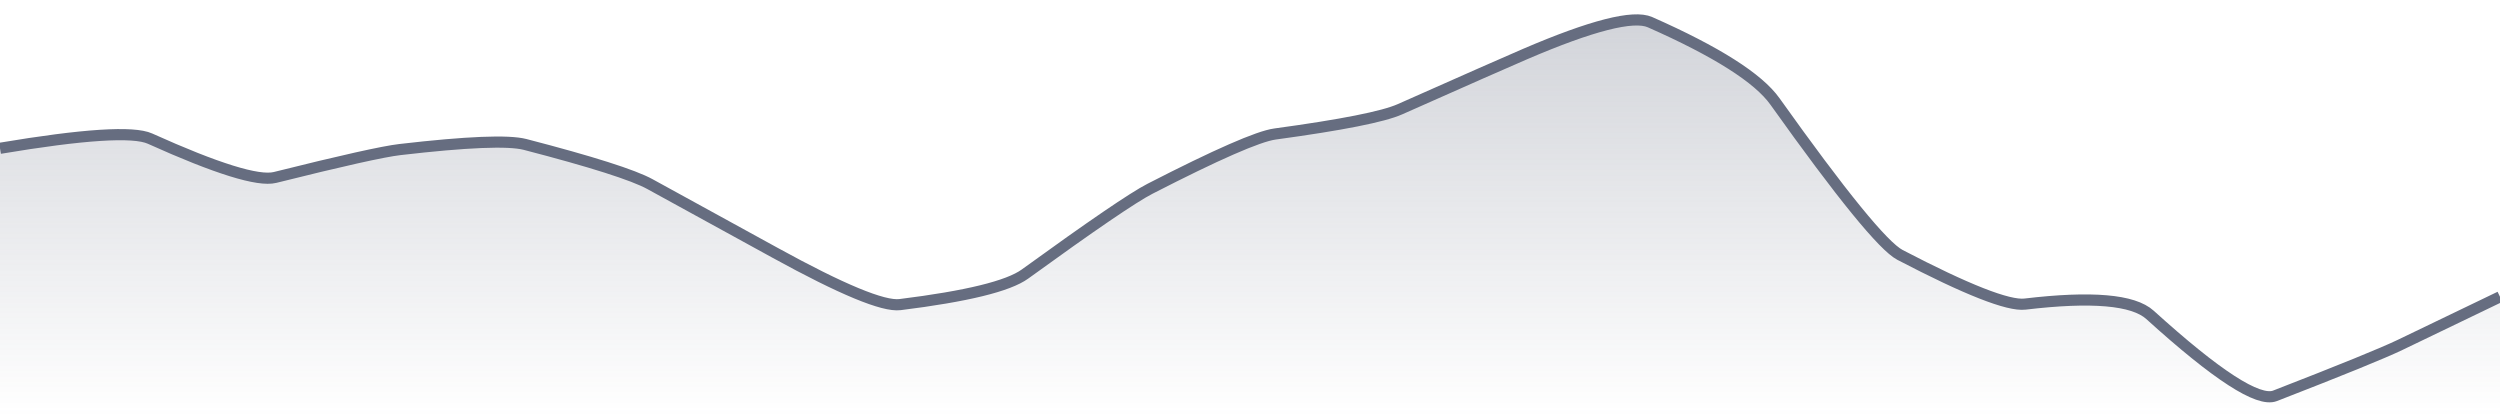 <svg xmlns="http://www.w3.org/2000/svg" viewBox="0 0 336 56" width="336" height="56">
  <defs>
    <linearGradient id="gradient" x1="0" y1="0" x2="0" y2="1">
      <stop offset="0%" stop-color="#666D80" stop-opacity="0.3" />
      <stop offset="100%" stop-color="#666D80" stop-opacity="0" />
    </linearGradient>
  </defs>
  <path d="M 0,19.93 Q 16.8,17.11 20.16,18.63 Q 33.6,24.69 36.96,23.85 Q 50.4,20.49 53.76,20.1 Q 67.2,18.54 70.56,19.41 Q 84,22.9 87.36,24.75 Q 100.8,32.13 104.16,33.97 Q 117.6,41.36 120.96,40.94 Q 134.4,39.27 137.76,36.83 Q 151.2,27.09 154.56,25.37 Q 168,18.47 171.36,18.01 Q 184.8,16.18 188.16,14.68 Q 201.6,8.71 204.96,7.27 Q 218.4,1.5 221.76,2.98 Q 235.2,8.92 238.56,13.64 Q 252,32.5 255.36,34.26 Q 268.8,41.27 272.16,40.87 Q 285.6,39.27 288.96,42.32 Q 302.4,54.5 305.76,53.2 Q 319.2,47.98 322.56,46.36 T 336,39.89 L 336,56 L 0,56 Z" fill="url(#gradient)" />
  <path d="M 0,19.93 Q 16.8,17.11 20.16,18.63 Q 33.6,24.69 36.96,23.85 Q 50.4,20.49 53.76,20.1 Q 67.2,18.54 70.56,19.41 Q 84,22.9 87.36,24.75 Q 100.8,32.13 104.16,33.97 Q 117.6,41.36 120.96,40.94 Q 134.4,39.27 137.76,36.83 Q 151.2,27.09 154.56,25.37 Q 168,18.47 171.36,18.01 Q 184.8,16.18 188.16,14.68 Q 201.6,8.71 204.96,7.27 Q 218.4,1.5 221.76,2.98 Q 235.2,8.92 238.56,13.64 Q 252,32.5 255.36,34.26 Q 268.8,41.27 272.16,40.87 Q 285.6,39.27 288.96,42.32 Q 302.4,54.5 305.76,53.2 Q 319.2,47.98 322.56,46.36 T 336,39.89" fill="none" stroke="#666D80" stroke-width="1.5" />
</svg>
